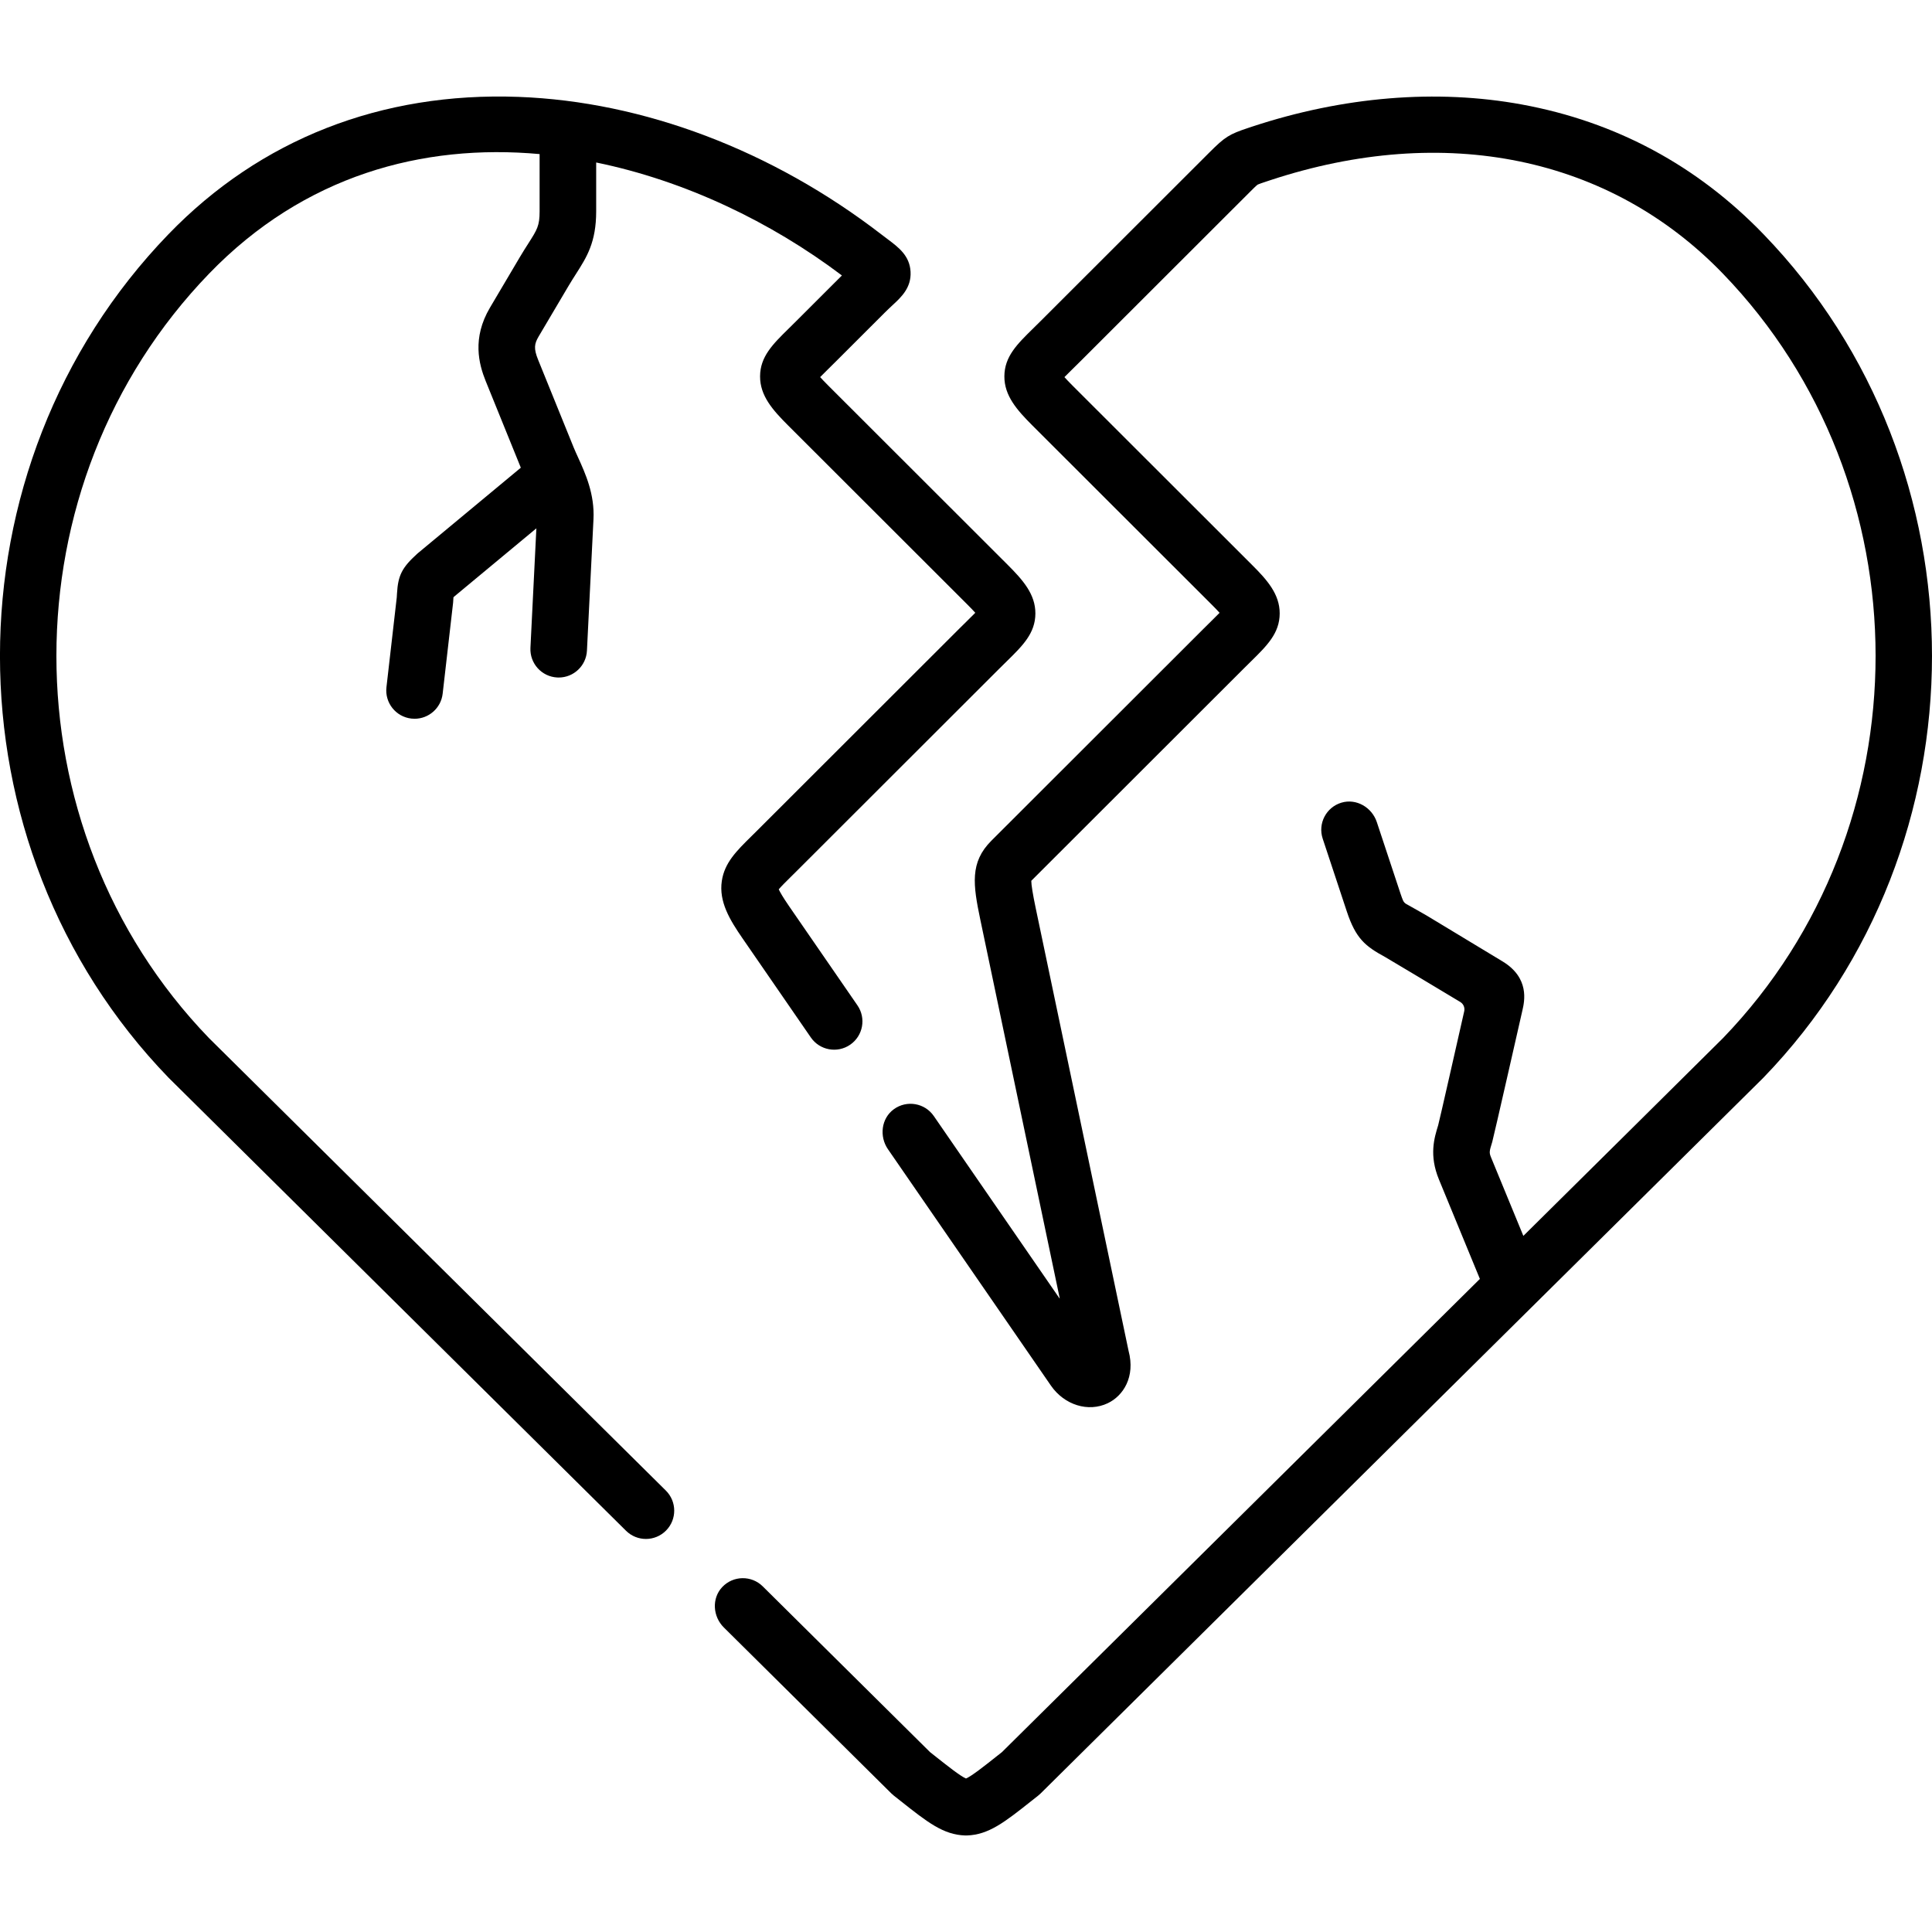 <svg id="Capa_1" enable-background="new 0 0 512.166 512.166" height="512" viewBox="0 0 512.166 512.166" width="512" xmlns="http://www.w3.org/2000/svg"><g><path d="m55.396 275.185c-53.943-55.897-53.925-146.797.057-202.668 25.136-26.01 56.578-34.482 87.595-31.671v15.16c0 3.849-.636 4.845-3 8.551-.674 1.056-1.413 2.216-2.221 3.575l-7.939 13.427c-4.78 8.097-2.946 14.958-1.144 19.431l9.325 22.996-27.236 22.617c-.085.071-.169.144-.251.218-4.017 3.648-5.065 5.717-5.34 10.539-.018.306-.037.647-.063 1.031l-2.731 23.796c-.472 4.115 2.481 7.834 6.596 8.306.291.033.579.049.864.049 3.759 0 7.003-2.821 7.442-6.646l2.75-23.957c.012-.104.021-.208.029-.312.035-.479.06-.903.082-1.283.099-.092.21-.194.337-.31l21.646-17.975-1.574 31.679c-.206 4.137 2.981 7.657 7.119 7.863.126.006.253.009.378.009 3.971 0 7.285-3.118 7.484-7.128l1.729-34.794c.341-6.695-2.125-12.12-4.107-16.479-.407-.895-.803-1.763-1.139-2.579l-9.433-23.262c-1.204-2.989-1.006-4.219.151-6.18l7.928-13.408c.708-1.191 1.366-2.22 1.963-3.157 2.873-4.503 5.354-8.393 5.354-16.619v-12.929c23.632 4.849 46.37 15.778 65.142 29.951l-12.074 12.062c-.729.73-1.408 1.398-2.037 2.017-4.225 4.155-7.563 7.437-7.583 12.668-.02 5.144 3.347 8.928 7.417 12.994l47.565 47.518c.924.922 1.59 1.627 2.071 2.162-.652.672-1.449 1.454-2.195 2.186-.653.64-1.359 1.333-2.115 2.087l-53.434 53.38c-.564.563-1.099 1.091-1.603 1.588-3.98 3.925-7.124 7.026-7.846 11.851-.824 5.505 2.125 10.336 5.484 15.21l18.114 26.279c2.351 3.41 7.021 4.27 10.432 1.919s4.27-7.021 1.919-10.432l-18.114-26.28c-1.676-2.431-2.418-3.767-2.747-4.473.707-.846 2.063-2.184 3.291-3.395.525-.518 1.083-1.068 1.671-1.656l53.434-53.38c.721-.72 1.394-1.38 2.017-1.991 4.247-4.166 7.602-7.456 7.625-12.691.024-5.138-3.339-8.917-7.403-12.977l-47.565-47.518c-.936-.935-1.609-1.646-2.092-2.186.646-.667 1.435-1.443 2.174-2.169.66-.649 1.374-1.351 2.129-2.108l12.856-12.844c.846-.841 1.573-1.516 2.174-2.074 2.164-2.011 4.857-4.513 4.637-8.719-.223-4.256-3.172-6.47-6.025-8.612-.499-.375-1.065-.8-1.693-1.283-28.924-22.297-63.089-35.251-96.202-36.475-36.397-1.346-68.489 11.245-92.808 36.411-59.556 61.64-59.556 161.935 0 223.574.038.04.077.079.116.117l121.182 120.013c1.462 1.448 3.37 2.171 5.277 2.171 1.931 0 3.862-.742 5.329-2.223 2.915-2.943 2.892-7.691-.052-10.606z"/><path d="m467.5 62.094c-17.627-18.248-39.171-29.817-64.034-34.388-22.606-4.156-47.339-2.13-71.557 5.868l-.93.31c-5.157 1.713-6.225 2.385-10.38 6.537l-44.702 44.658c-.719.719-1.392 1.378-2.013 1.988-4.247 4.165-7.601 7.455-7.629 12.69-.028 5.14 3.332 8.929 7.403 13.011l47.575 47.527c.911.907 1.572 1.603 2.052 2.135.013.014.012.033-.001.047-.639.659-1.413 1.42-2.139 2.134-.661.649-1.375 1.353-2.133 2.112l-56.21 56.155c-5.743 5.737-4.851 11.695-2.919 20.948l21.044 100.33c.008.038-.042.059-.064.027l-33.317-48.327c-2.387-3.464-7.168-4.295-10.592-1.805-3.336 2.427-3.904 7.206-1.562 10.602l43.218 62.688c3.569 5.139 9.894 7.094 15.042 4.653 4.109-1.95 7.374-6.991 5.526-13.899l-24.613-117.345c-.775-3.711-1.168-6.136-1.172-7.226.007-.015.014-.033.021-.048l56.209-56.153c.729-.731 1.411-1.401 2.04-2.02 4.226-4.155 7.564-7.438 7.58-12.67.016-5.141-3.354-8.916-7.417-12.961l-47.557-47.509c-.921-.923-1.587-1.629-2.068-2.167-.013-.014-.012-.033.001-.047.651-.67 1.444-1.447 2.186-2.175.652-.64 1.357-1.331 2.112-2.084l44.702-44.658c.751-.75 1.884-1.882 2.191-2.088.002-.001.003-.002.005-.003.26-.141 1.35-.503 2.312-.822l.935-.312c46.349-15.308 90.112-6.302 120.069 24.709 53.982 55.872 53.998 146.773.055 202.671l-22.899 22.707-29.995 29.698c-.018.018-.048.012-.058-.012l-8.482-20.601c-.607-1.465-.542-1.675.251-4.243.318-1.03 8.012-34.941 8.012-34.941.534-2.338 1.95-8.55-5.276-12.929l-20.016-12.095c-1.28-.772-4.282-2.422-5.513-3.123-.383-.218-.682-.549-.858-.954-.162-.374-.386-.951-.675-1.827l-6.269-18.927c-1.297-3.916-5.45-6.347-9.398-5.151-4.052 1.227-6.273 5.543-4.95 9.537l6.374 19.245c2.396 7.273 4.936 9.28 10.16 12.125.813.443 15.28 9.13 19.924 11.92.853.512 1.276 1.504 1.056 2.474-1.442 6.377-6.664 29.445-6.903 30.216-1.037 3.354-2.457 7.949.216 14.399l10.833 26.311c.005.013.002.029-.008.039l-126.678 125.423c-.001.001-.002.002-.003.003l-1.531 1.21c-3.059 2.423-6.492 5.141-7.987 5.782-.01.004-.018.004-.028 0-1.495-.642-4.928-3.36-7.987-5.782l-1.53-1.21c-.001-.001-.002-.002-.003-.003l-44.346-43.936c-2.99-2.961-7.839-2.892-10.743.19-2.829 3.003-2.502 7.804.429 10.707l44.402 43.991c.201.2.414.387.636.563l1.843 1.457c7.044 5.579 11.296 8.946 17.08 9.126.078.003.156.004.234.004s.156-.001.234-.004c5.784-.18 10.035-3.547 17.08-9.126l1.841-1.456c.225-.178.44-.368.643-.57l191.506-189.643c.038-.038.076-.076.113-.114 59.554-61.639 59.554-161.934 0-223.573z"/></g></svg>